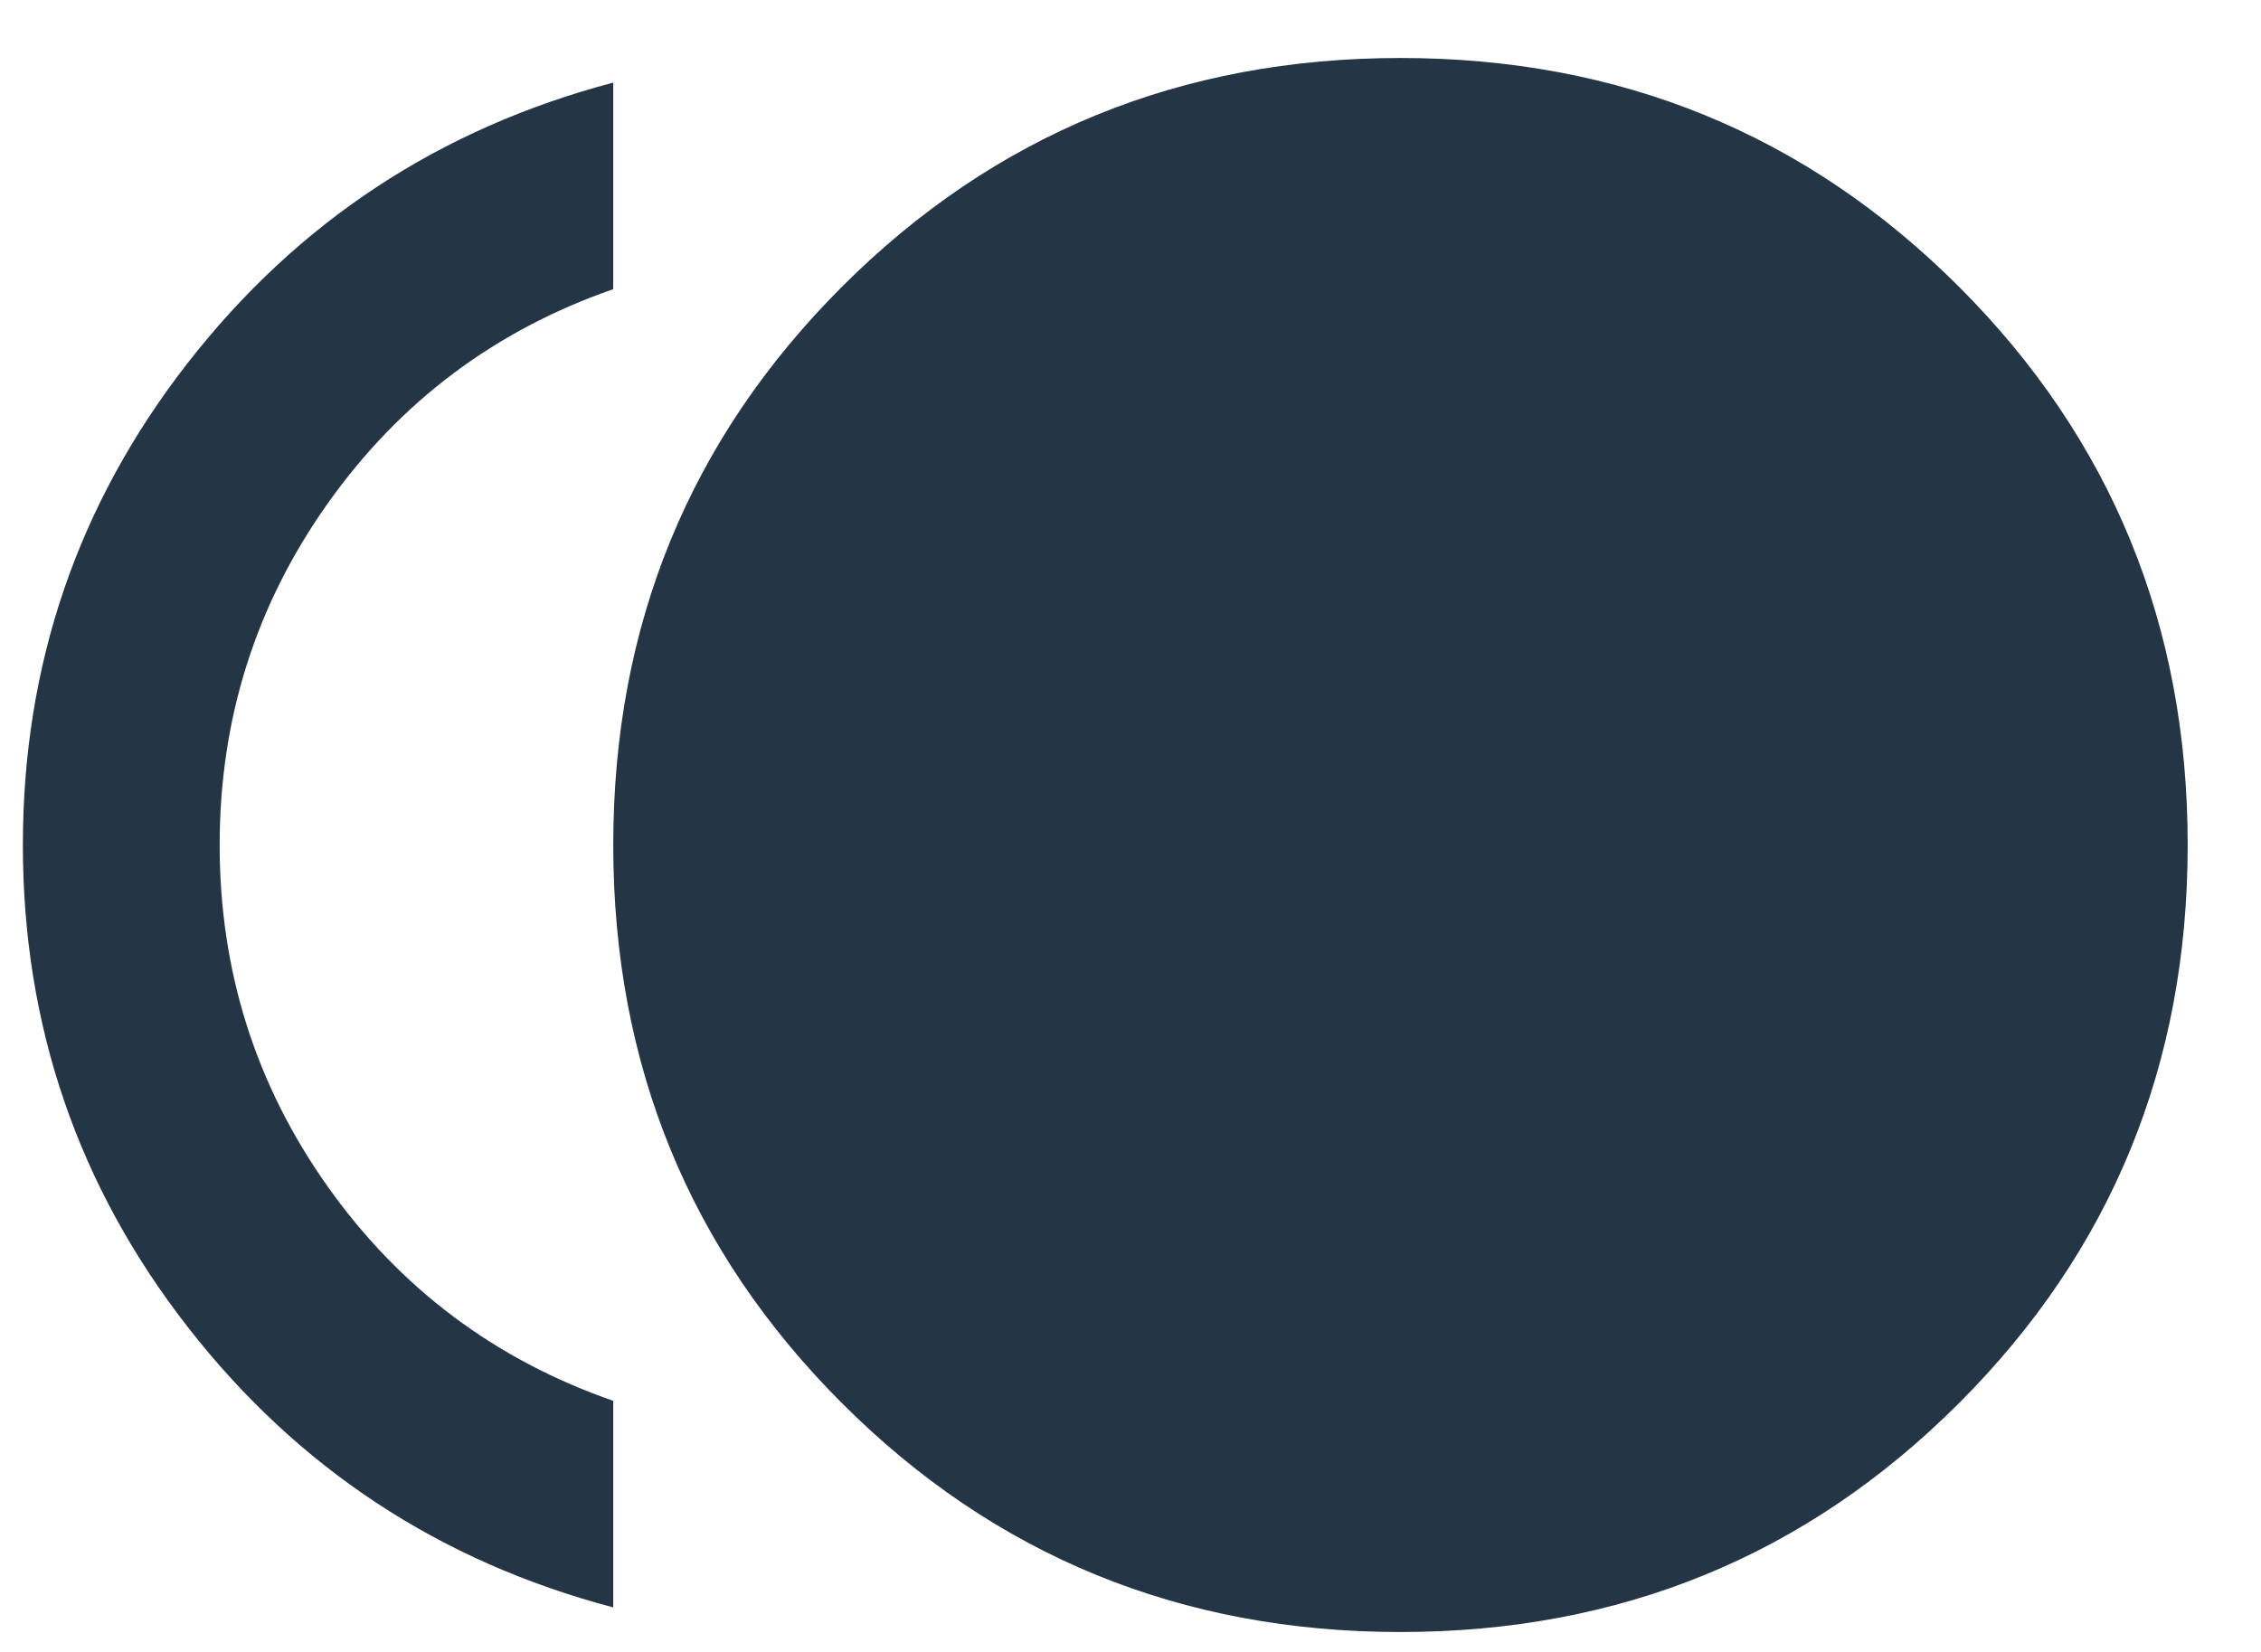 <?xml version="1.0" encoding="UTF-8"?> <svg xmlns="http://www.w3.org/2000/svg" width="26" height="19" viewBox="0 0 26 19" fill="none"><path d="M16.105 18.771C13.578 18.771 11.437 17.894 9.683 16.14C7.929 14.386 7.052 12.246 7.052 9.719C7.052 7.192 7.929 5.051 9.683 3.297C11.437 1.544 13.578 0.667 16.105 0.667C18.632 0.667 20.772 1.544 22.526 3.297C24.28 5.051 25.157 7.192 25.157 9.719C25.157 12.246 24.28 14.386 22.526 16.14C20.772 17.894 18.632 18.771 16.105 18.771ZM7.052 18.488C5.053 17.96 3.422 16.885 2.159 15.263C0.895 13.641 0.263 11.793 0.263 9.719C0.263 7.644 0.895 5.796 2.159 4.174C3.422 2.553 5.053 1.478 7.052 0.95V3.326C5.695 3.797 4.601 4.618 3.771 5.787C2.941 6.956 2.526 8.267 2.526 9.719C2.526 11.171 2.941 12.482 3.771 13.651C4.601 14.82 5.695 15.64 7.052 16.112V18.488Z" fill="#243646"></path></svg> 